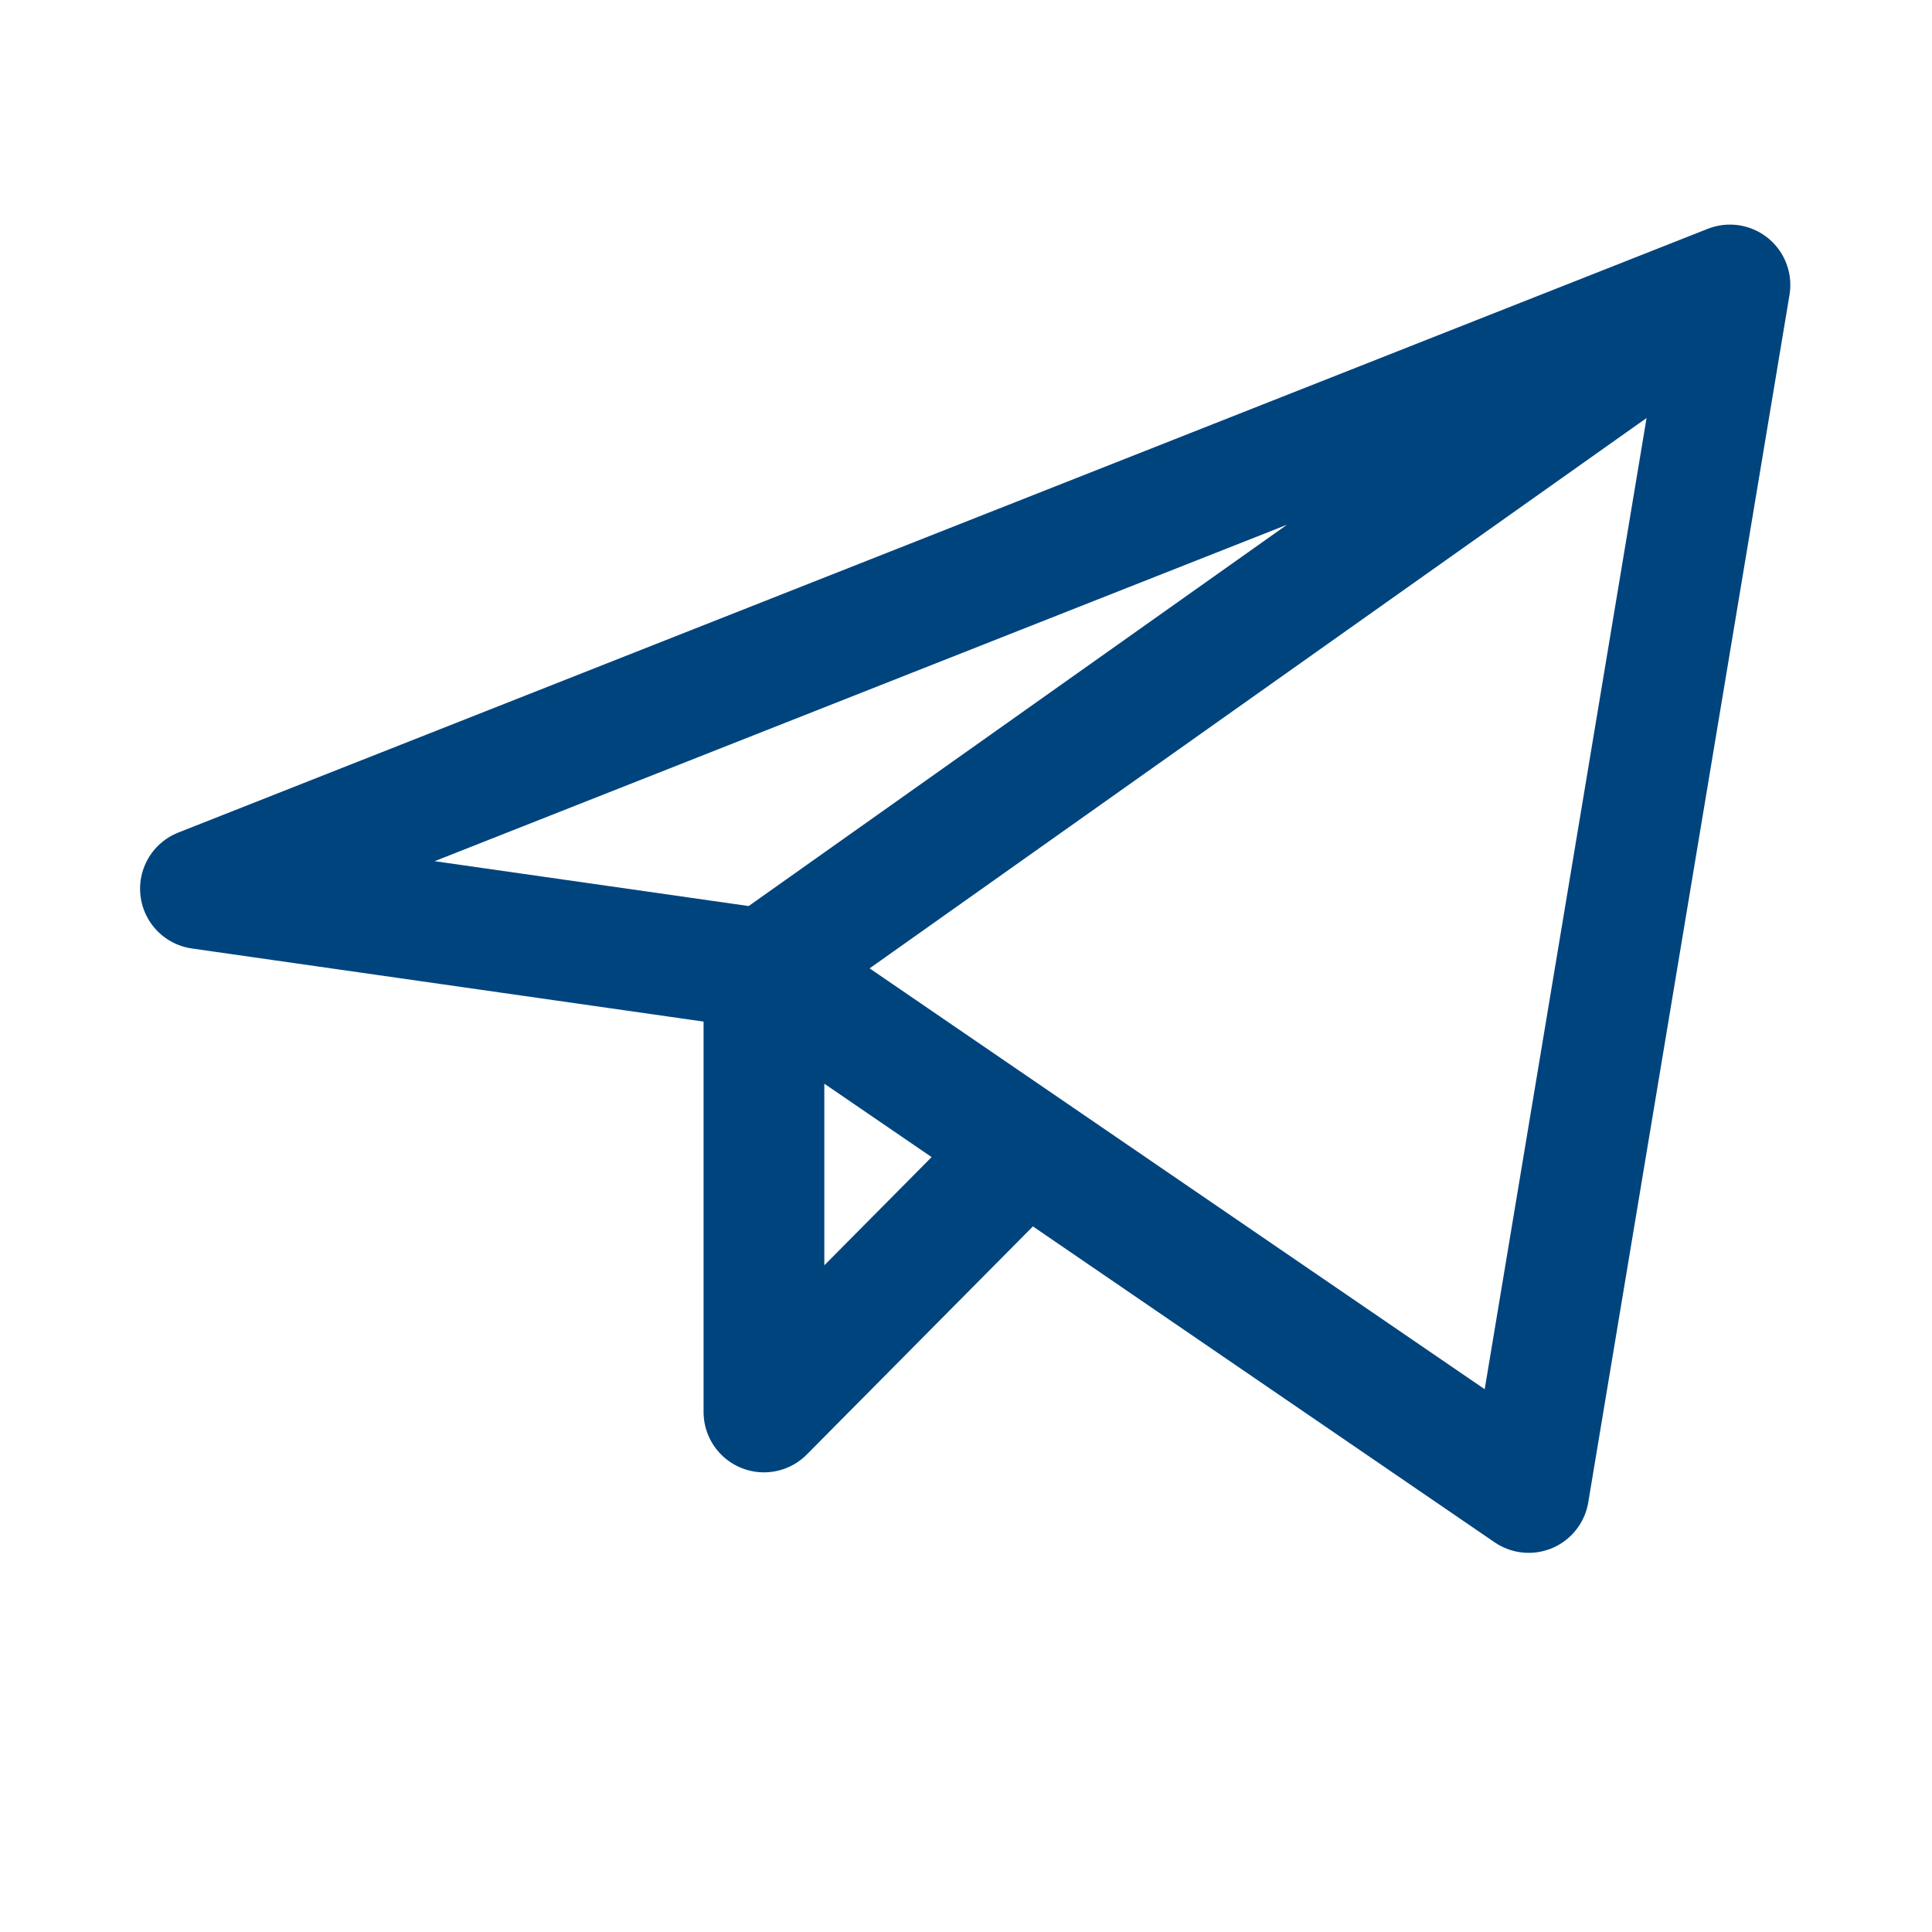<?xml version="1.0" encoding="UTF-8"?> <svg xmlns="http://www.w3.org/2000/svg" width="800" height="800" viewBox="0 0 800 800" fill="none"> <path d="M716.333 118L83 368L316.333 401.333M716.333 118L633 618L316.333 401.333M716.333 118L316.333 401.333M316.333 401.333V584.667L424.627 475.43" stroke="#00447E" stroke-width="50" stroke-linecap="round" stroke-linejoin="round"></path> </svg> 